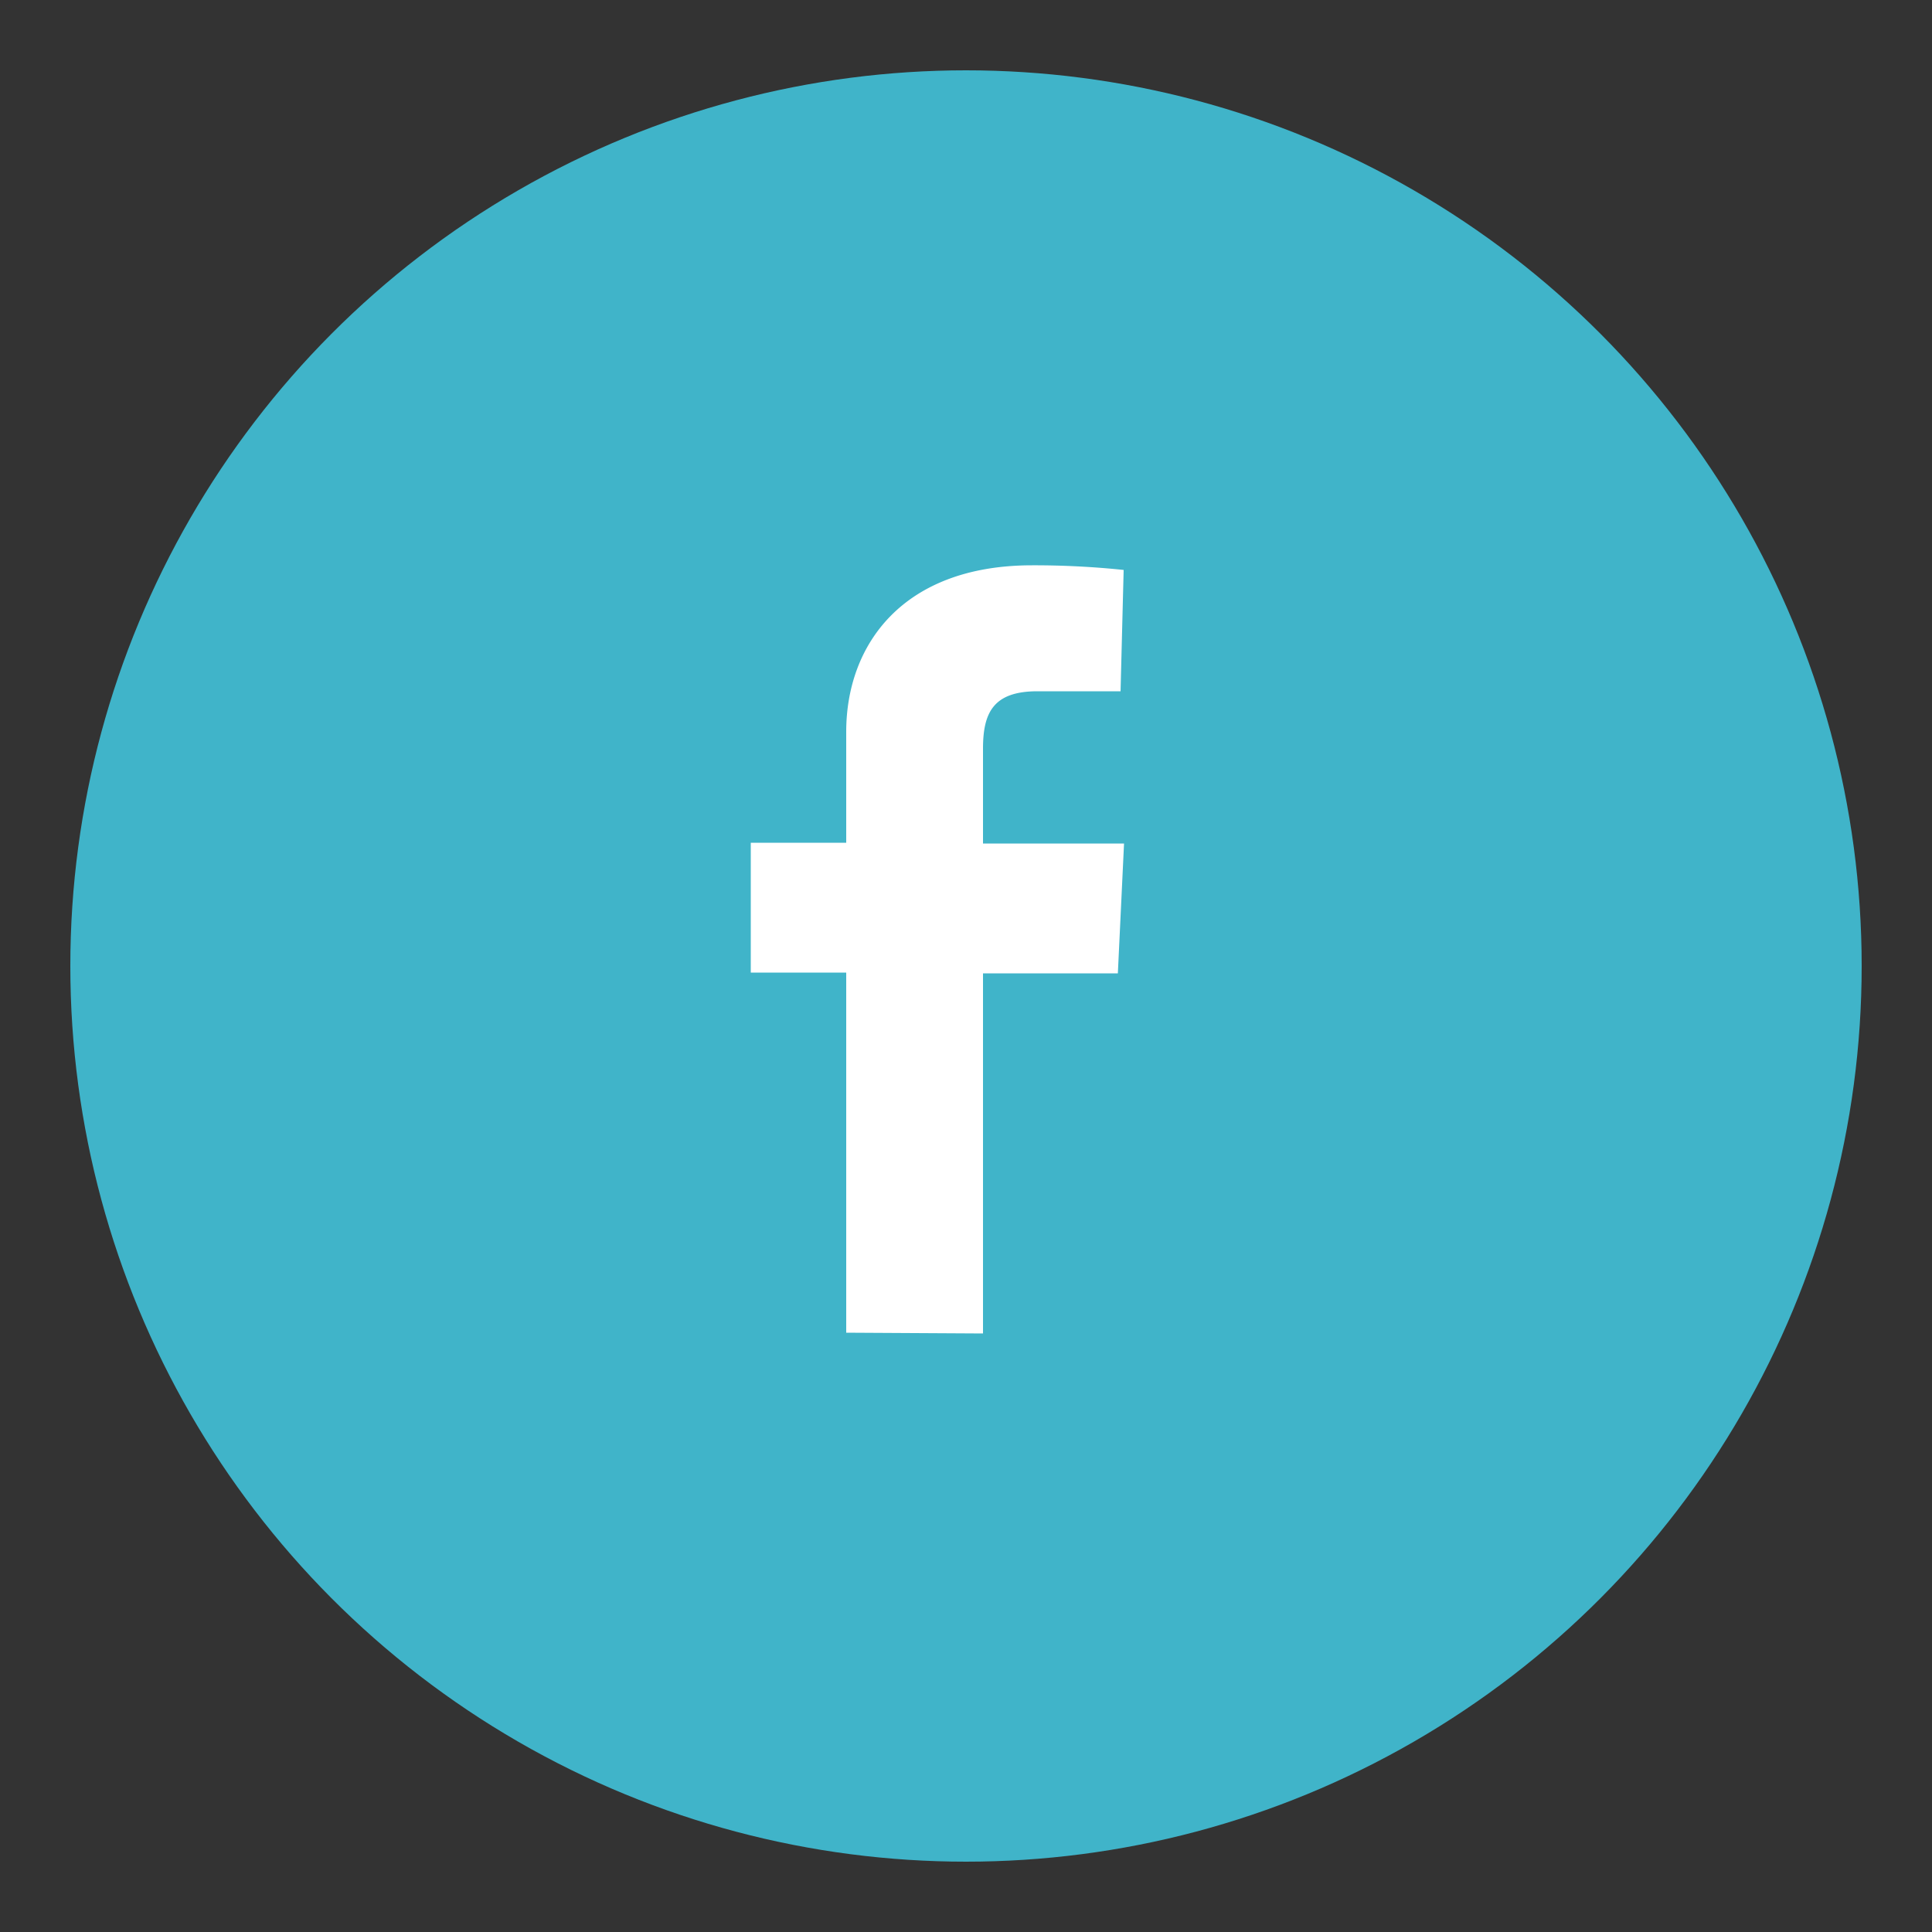 <svg xmlns="http://www.w3.org/2000/svg" viewBox="0 0 50 50"><rect x="0" y="0" width="50" height="50" fill="#333333" stroke="none"/><defs><style>.cls-1{fill:#40b4c9;}.cls-2{fill:#fff;}</style></defs><g id="MAQ"><circle class="cls-1" cx="25" cy="25" r="23.18"/><path class="cls-2" d="M21.9,34.49V25.17H19.43V21.81H21.9V18.94c0-2.25,1.46-4.31,4.81-4.31a22.28,22.28,0,0,1,2.37.12L29,17.89s-1,0-2.15,0-1.41.56-1.41,1.49v2.45h3.65l-.16,3.36H25.44v9.32Z"/></g></svg>
